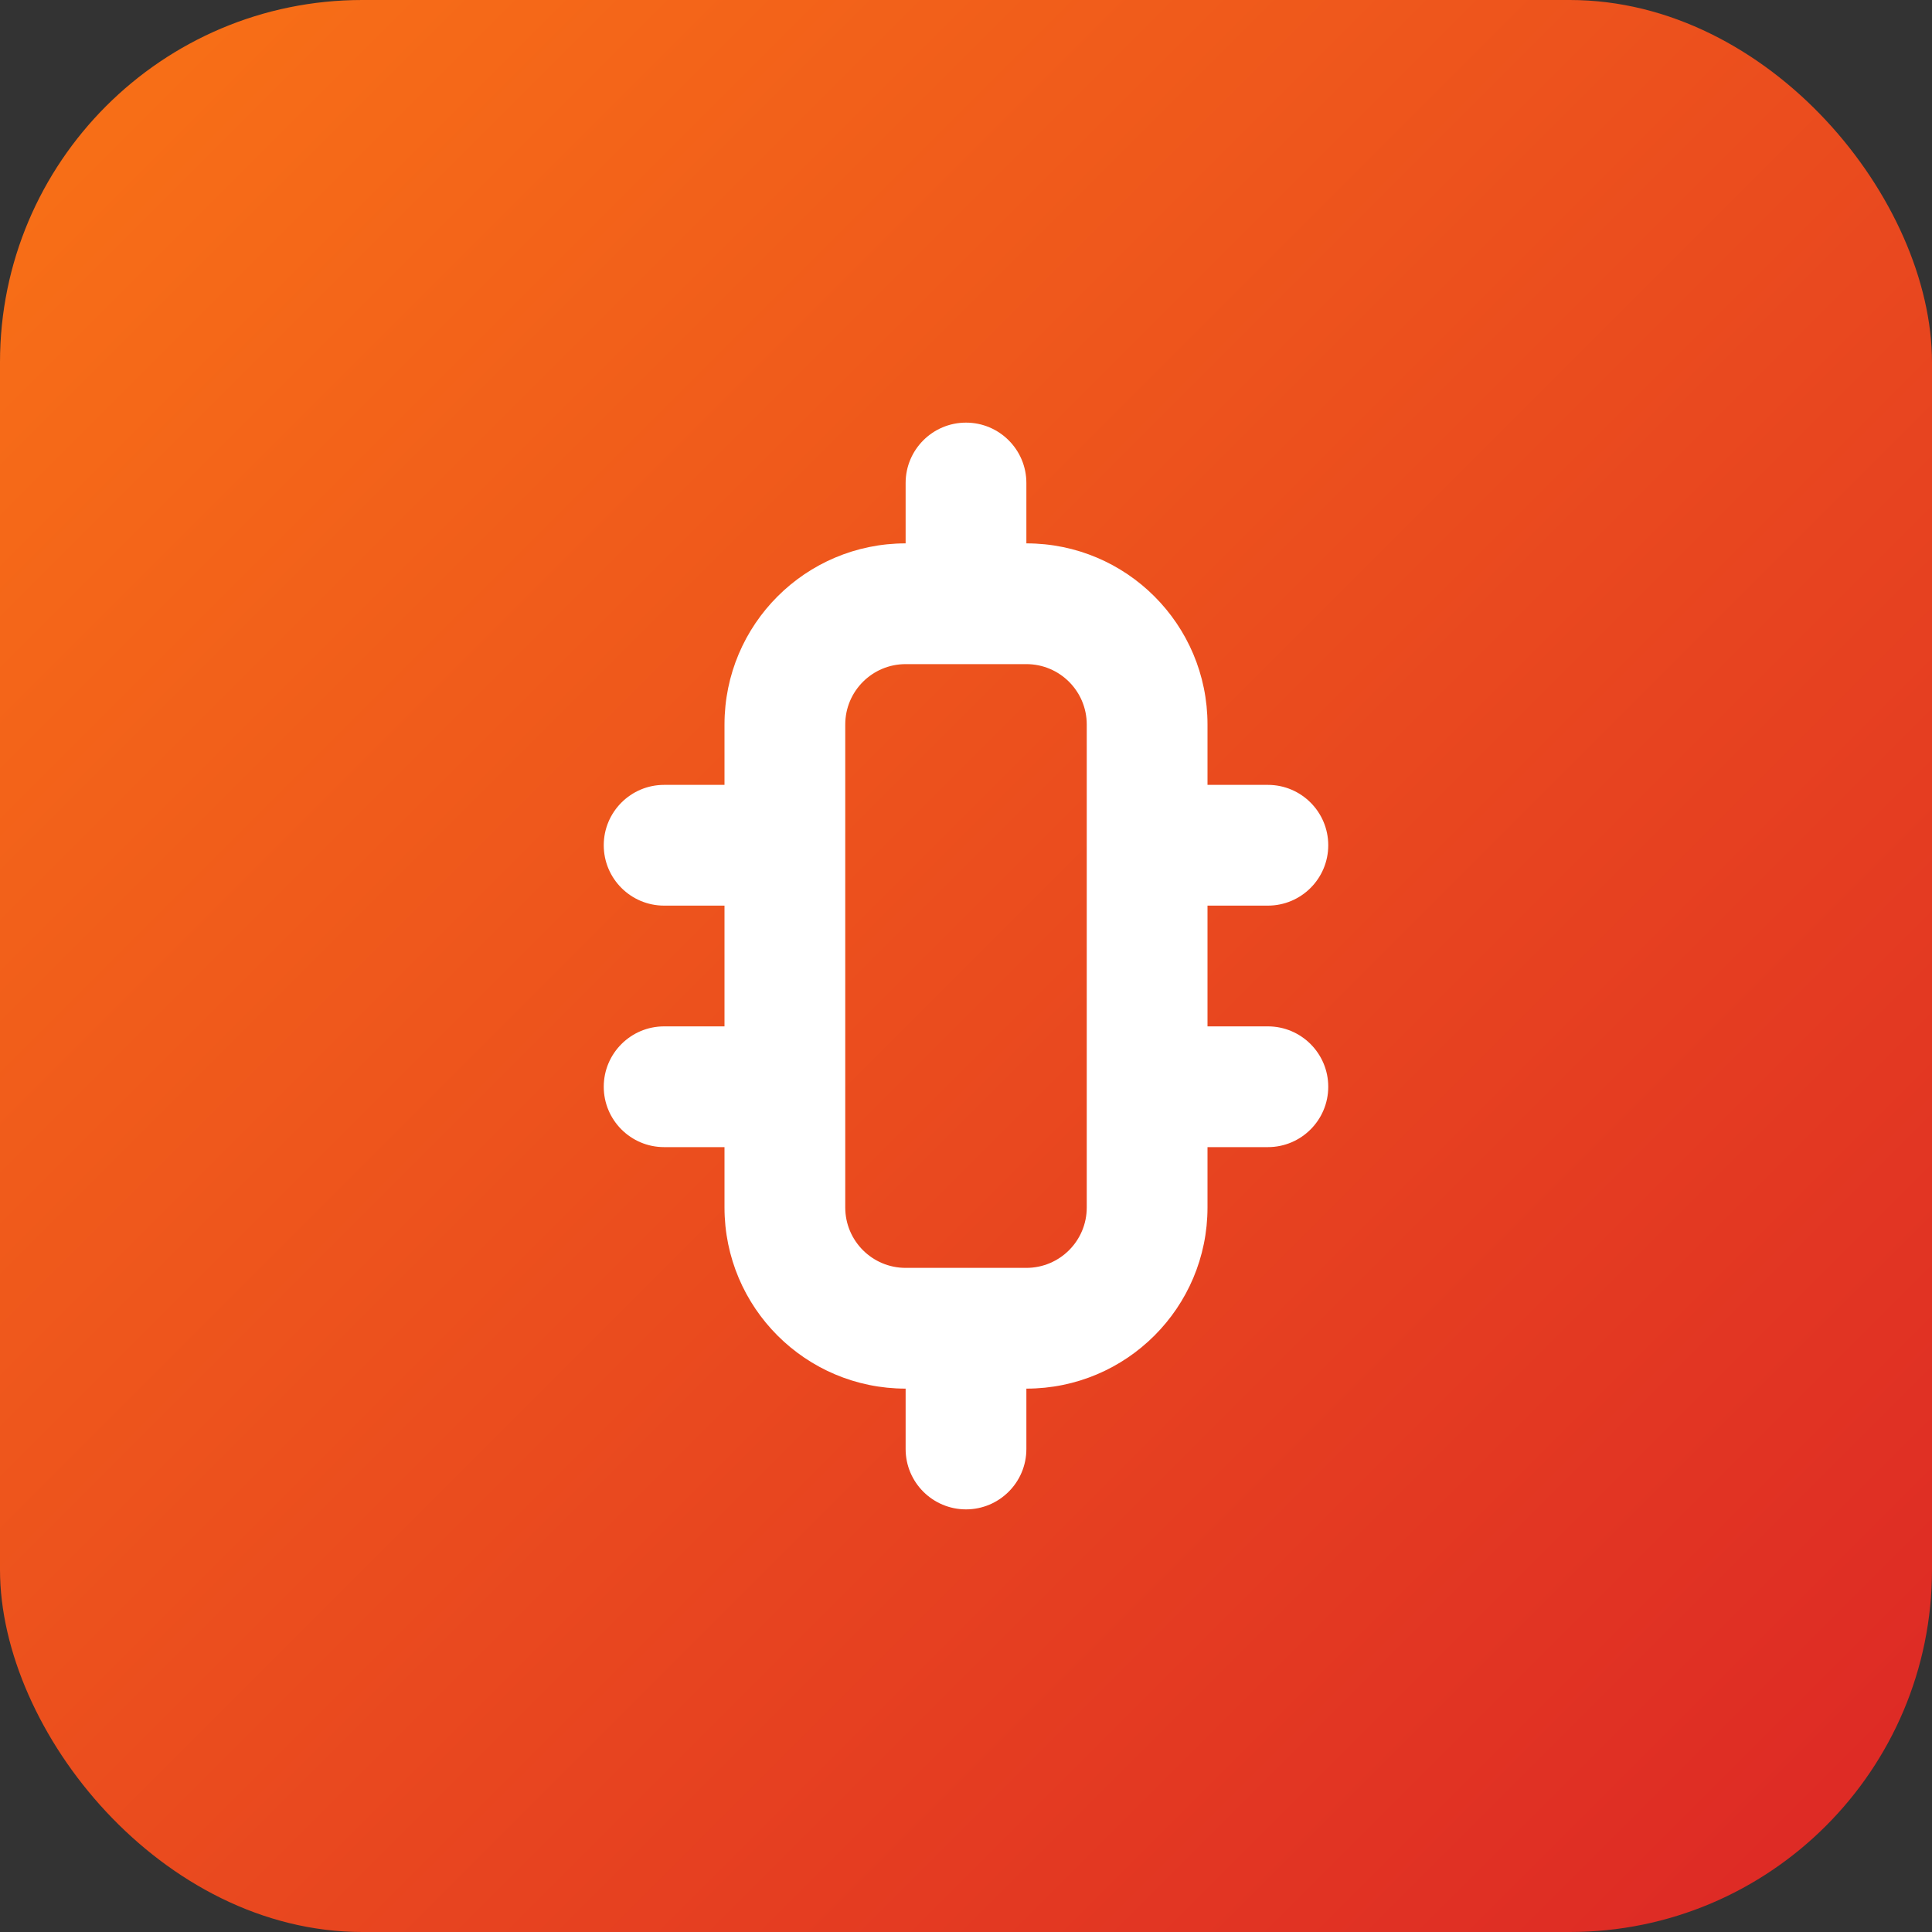 <svg width="32" height="32" viewBox="0 0 32 32" fill="none" xmlns="http://www.w3.org/2000/svg">
  <rect x="0" y="0" width="32" height="32" fill="#333333" stroke="none"/>
  <defs>
    <linearGradient id="faviconGradient" x1="0%" y1="0%" x2="100%" y2="100%">
      <stop offset="0%" style="stop-color:#f97316;stop-opacity:1" />
      <stop offset="100%" style="stop-color:#dc2626;stop-opacity:1" />
    </linearGradient>
  </defs>
  <rect width="32" height="32" rx="6" fill="url(#faviconGradient)"/>
  <path d="M16 7C15.448 7 15 7.448 15 8V9C13.343 9 12 10.343 12 12V13H11C10.448 13 10 13.448 10 14C10 14.552 10.448 15 11 15H12V17H11C10.448 17 10 17.448 10 18C10 18.552 10.448 19 11 19H12V20C12 21.657 13.343 23 15 23V24C15 24.552 15.448 25 16 25C16.552 25 17 24.552 17 24V23C18.657 23 20 21.657 20 20V19H21C21.552 19 22 18.552 22 18C22 17.448 21.552 17 21 17H20V15H21C21.552 15 22 14.552 22 14C22 13.448 21.552 13 21 13H20V12C20 10.343 18.657 9 17 9V8C17 7.448 16.552 7 16 7ZM14 12C14 11.448 14.448 11 15 11H17C17.552 11 18 11.448 18 12V20C18 20.552 17.552 21 17 21H15C14.448 21 14 20.552 14 20V12Z" fill="white"/>
</svg>
